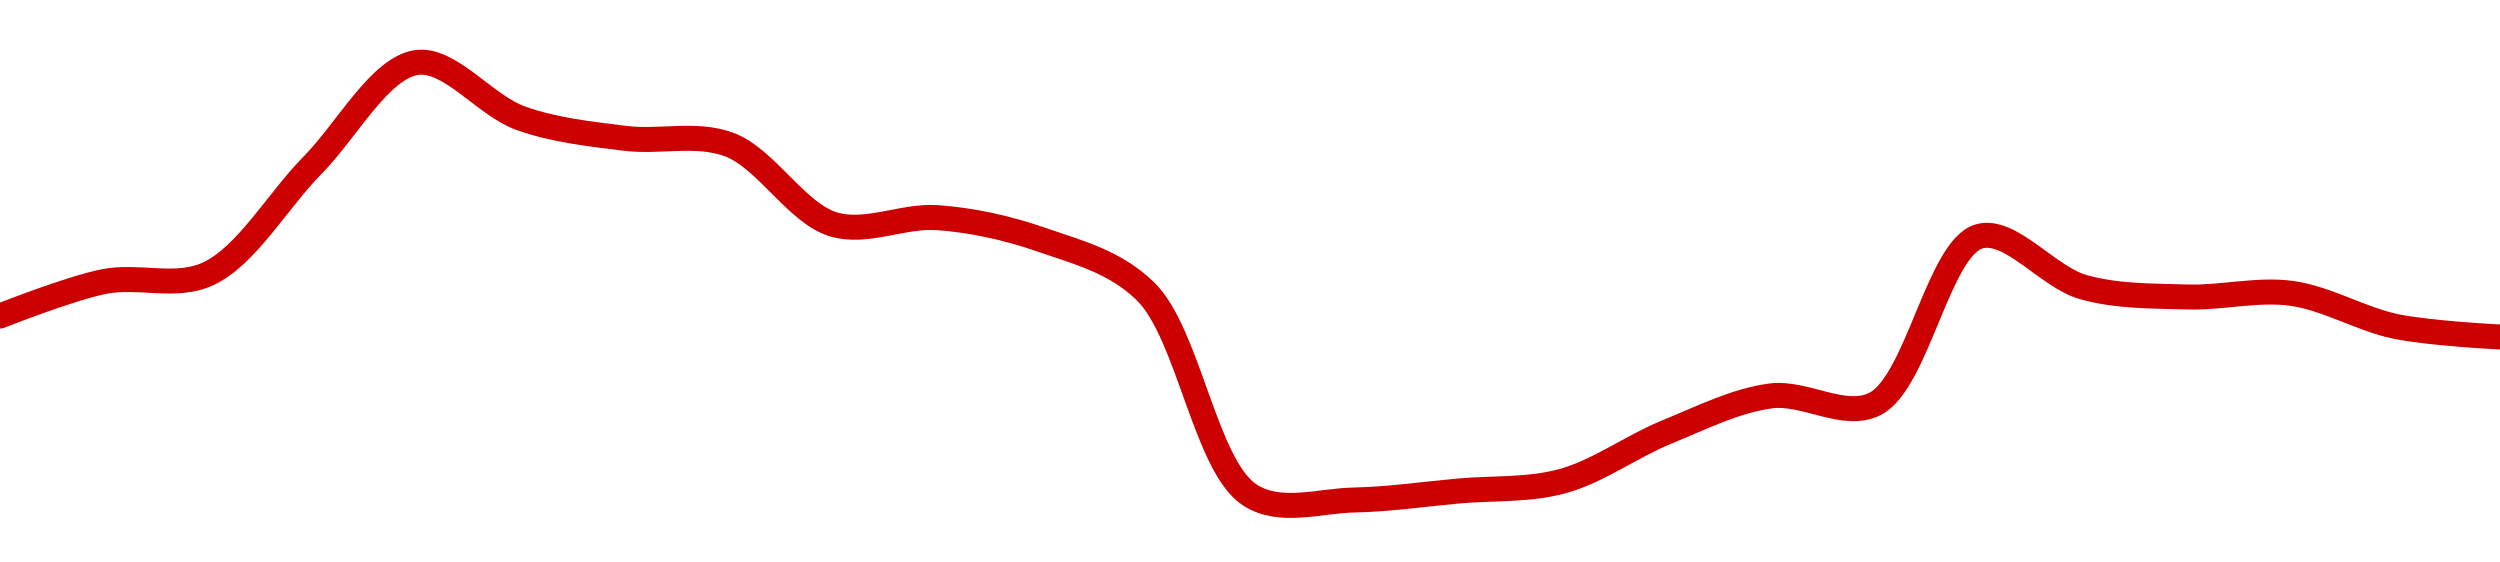 <!-- series1d: [0.05443,0.054745,0.054816,0.055806,0.056744,0.056235,0.056052,0.055995,0.055267,0.055328,0.055126,0.054652,0.052796,0.052751,0.052833,0.052923,0.053371,0.053701,0.053628,0.055157,0.054694,0.054604,0.054637,0.054335,0.054239] -->

<svg width="200" height="45" viewBox="0 0 200 45" xmlns="http://www.w3.org/2000/svg">
  <defs>
    <linearGradient id="grad-area" x1="0" y1="0" x2="0" y2="1">
      <stop offset="0%" stop-color="rgba(255,82,82,.2)" />
      <stop offset="100%" stop-color="rgba(0,0,0,0)" />
    </linearGradient>
  </defs>

  <path d="M0,25.283C0,25.283,5.52,23.084,8.333,22.522C11.078,21.973,14.099,23.109,16.667,21.9C19.747,20.449,22.203,16.057,25,13.222C27.759,10.425,30.39,5.425,33.333,5C35.978,4.618,38.81,8.448,41.667,9.462C44.374,10.422,47.211,10.715,50,11.066C52.766,11.413,55.697,10.583,58.333,11.565C61.289,12.667,63.711,17.049,66.667,17.946C69.303,18.747,72.236,17.211,75,17.412C77.792,17.615,80.615,18.233,83.333,19.182C86.176,20.175,89.22,20.917,91.667,23.337C95.095,26.728,96.426,37.303,100,39.606C102.414,41.161,105.557,40.054,108.333,40C111.113,39.946,113.889,39.532,116.667,39.281C119.445,39.03,122.286,39.236,125,38.492C127.848,37.712,130.525,35.711,133.333,34.565C136.082,33.445,138.85,32.037,141.667,31.673C144.408,31.318,147.541,33.559,150,32.313C153.379,30.601,155.076,19.85,158.333,18.911C160.83,18.191,163.814,22.168,166.667,22.969C169.377,23.73,172.22,23.675,175,23.758C177.775,23.841,180.588,23.092,183.333,23.469C186.145,23.855,188.858,25.534,191.667,26.116C194.415,26.685,200,26.957,200,26.957"
        fill="none"
        stroke="#CC0000"
        stroke-width="2"
        stroke-linejoin="round"
        stroke-linecap="round"
        />
</svg>